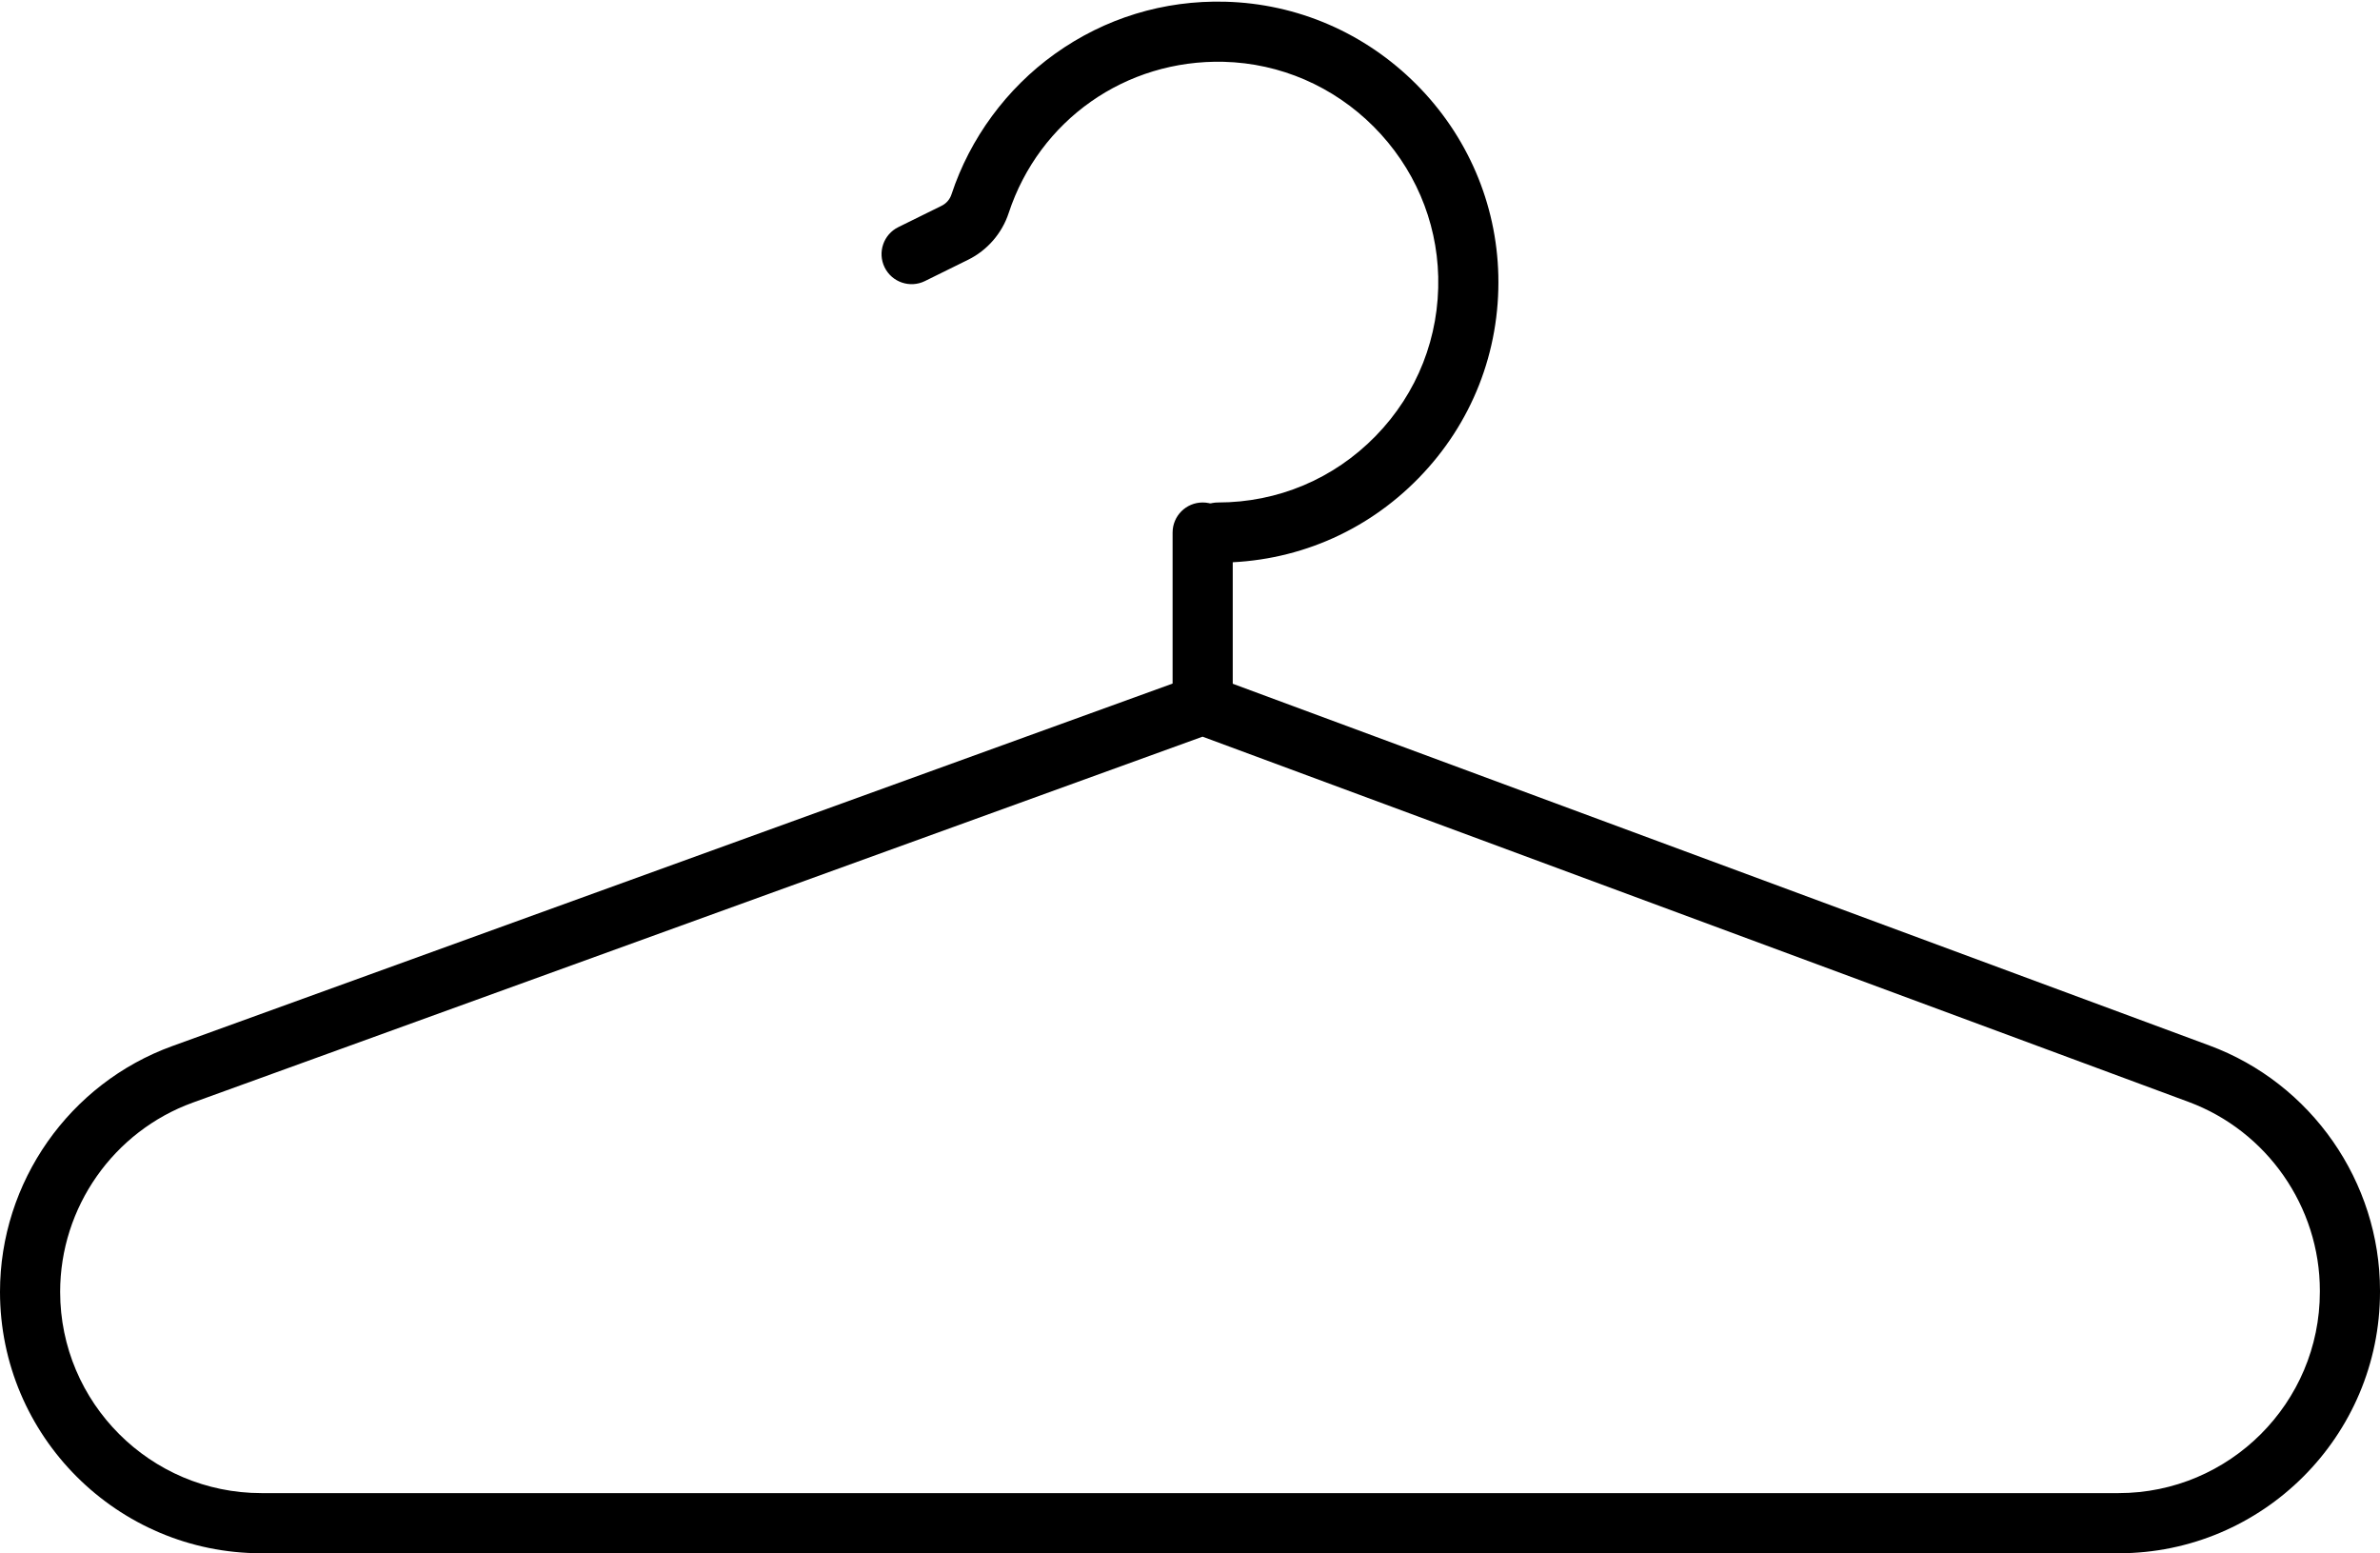 <?xml version="1.0" encoding="UTF-8" standalone="no"?><svg xmlns="http://www.w3.org/2000/svg" xmlns:xlink="http://www.w3.org/1999/xlink" fill="#000000" height="387.3" preserveAspectRatio="xMidYMid meet" version="1" viewBox="0.0 -0.4 593.6 387.3" width="593.6" zoomAndPan="magnify"><g id="change1_2"><path d="M528.41,386.93H65.19C29.24,386.93,0,357.68,0,321.74c0-27.35,17.27-51.98,42.98-61.29l254.42-92.18 c1.67-0.6,3.5-0.6,5.16,0.02l248.49,92.02c25.45,9.42,42.55,33.99,42.55,61.13v0.3C593.6,357.68,564.36,386.93,528.41,386.93z M299.93,183.3L48.09,274.55C28.3,281.72,15,300.68,15,321.74c0,27.67,22.52,50.19,50.19,50.19h463.22 c27.68,0,50.19-22.52,50.19-50.19v-0.3c0-20.9-13.17-39.81-32.76-47.07L299.93,183.3z" fill="#000000"/></g><g id="change1_1"><path d="M303.78,139.9c-4.14,0-7.5-3.36-7.5-7.5c0-4.14,3.36-7.5,7.5-7.5c14.92,0,28.88-5.88,39.31-16.56 c10.42-10.67,15.97-24.78,15.62-39.73c-0.33-14.06-6.05-27.35-16.09-37.42s-23.32-15.81-37.38-16.18 c-24.49-0.61-46.03,14.53-53.67,37.73c-1.66,5.05-5.34,9.28-10.08,11.62l-10.81,5.33c-3.71,1.83-8.21,0.3-10.04-3.41 c-1.83-3.72-0.3-8.21,3.41-10.04l10.81-5.33c1.17-0.58,2.05-1.59,2.46-2.86c4.6-13.96,13.74-26.39,25.74-34.99 c12.46-8.93,27.17-13.44,42.56-13.03c17.92,0.47,34.83,7.77,47.61,20.58c12.77,12.8,20.04,29.73,20.47,47.65 c0.45,19.02-6.61,36.97-19.88,50.56C340.56,132.41,322.78,139.9,303.78,139.9z" fill="#000000"/></g><g id="change1_3"><path d="M299.96,182.81c-4.14,0-7.5-3.36-7.5-7.5V132.4c0-4.14,3.36-7.5,7.5-7.5c4.14,0,7.5,3.36,7.5,7.5v42.91 C307.46,179.46,304.1,182.81,299.96,182.81z" fill="#000000"/></g></svg>